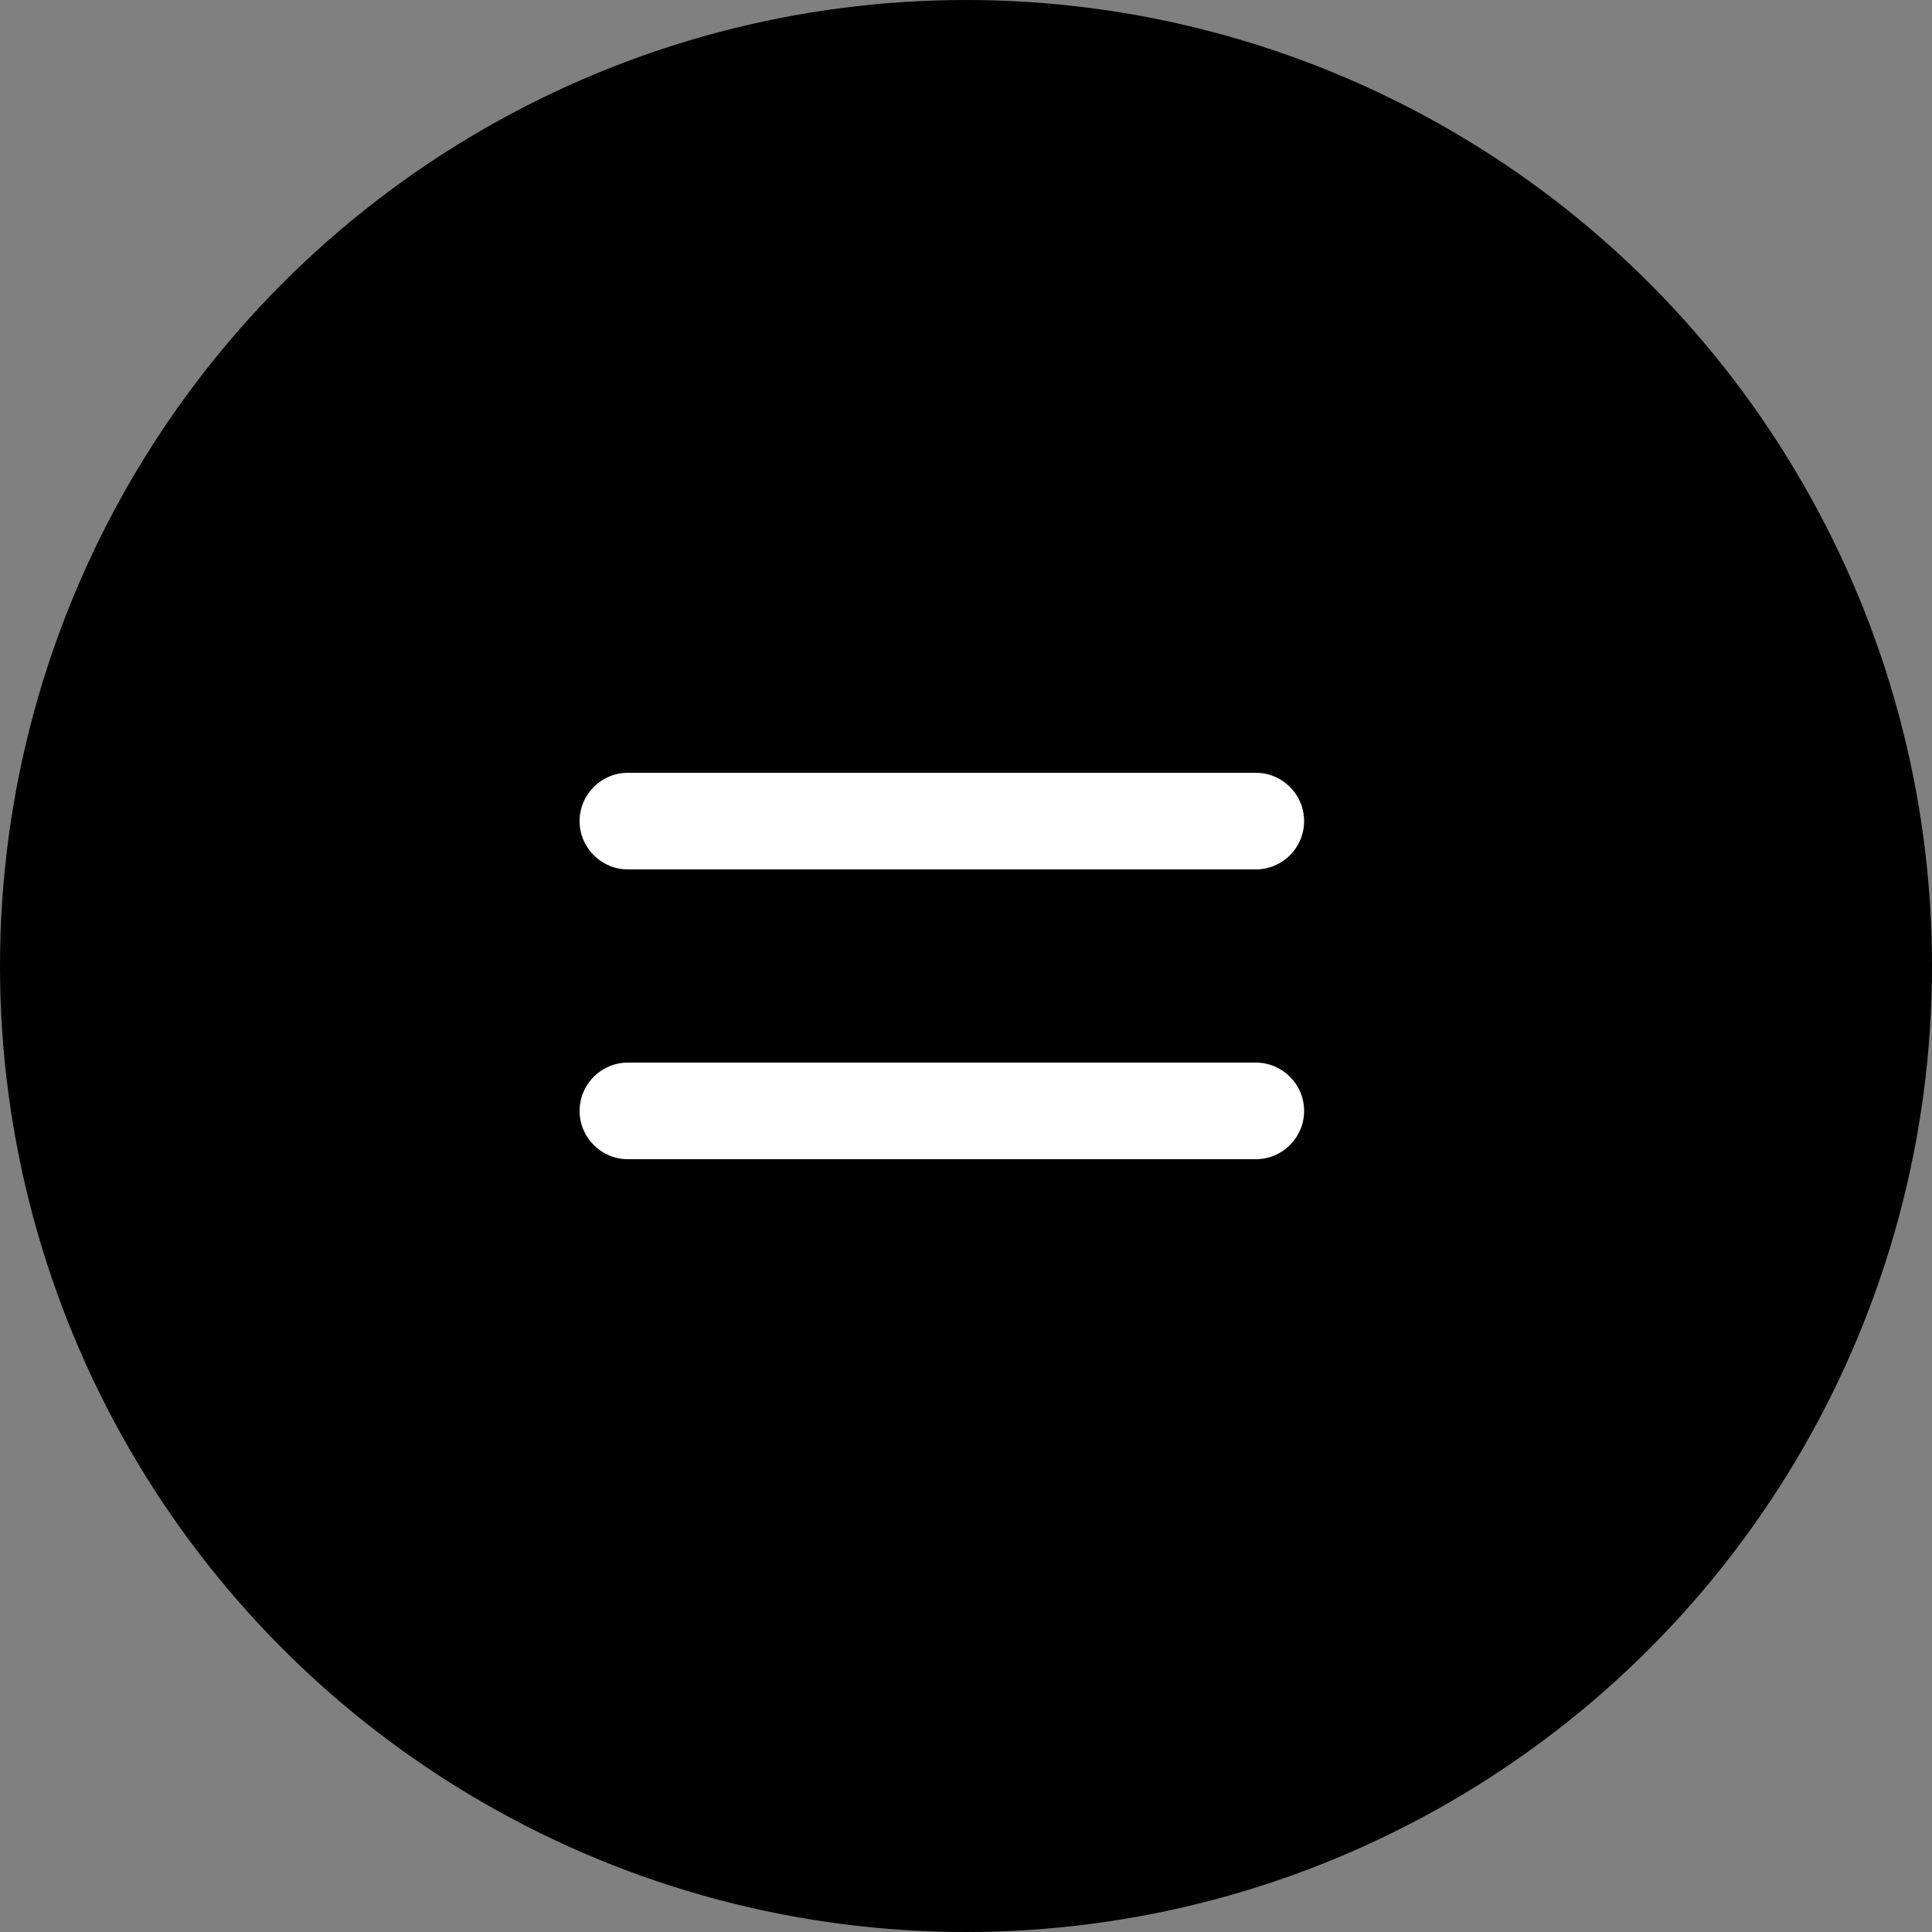<?xml version="1.0" encoding="UTF-8"?> <svg xmlns="http://www.w3.org/2000/svg" width="40" height="40" viewBox="0 0 40 40" fill="none"><rect x="0" y="0" width="40" height="40" fill="#808080" stroke="none"/> <circle cx="20" cy="20" r="20" fill="black"></circle> <path fill-rule="evenodd" clip-rule="evenodd" d="M27 17C27 17.552 26.552 18 26 18H13C12.448 18 12 17.552 12 17V17C12 16.448 12.448 16 13 16H26C26.552 16 27 16.448 27 17V17Z" fill="white"></path> <path fill-rule="evenodd" clip-rule="evenodd" d="M27 23C27 23.552 26.552 24 26 24H13C12.448 24 12 23.552 12 23V23C12 22.448 12.448 22 13 22H26C26.552 22 27 22.448 27 23V23Z" fill="white"></path> </svg> 